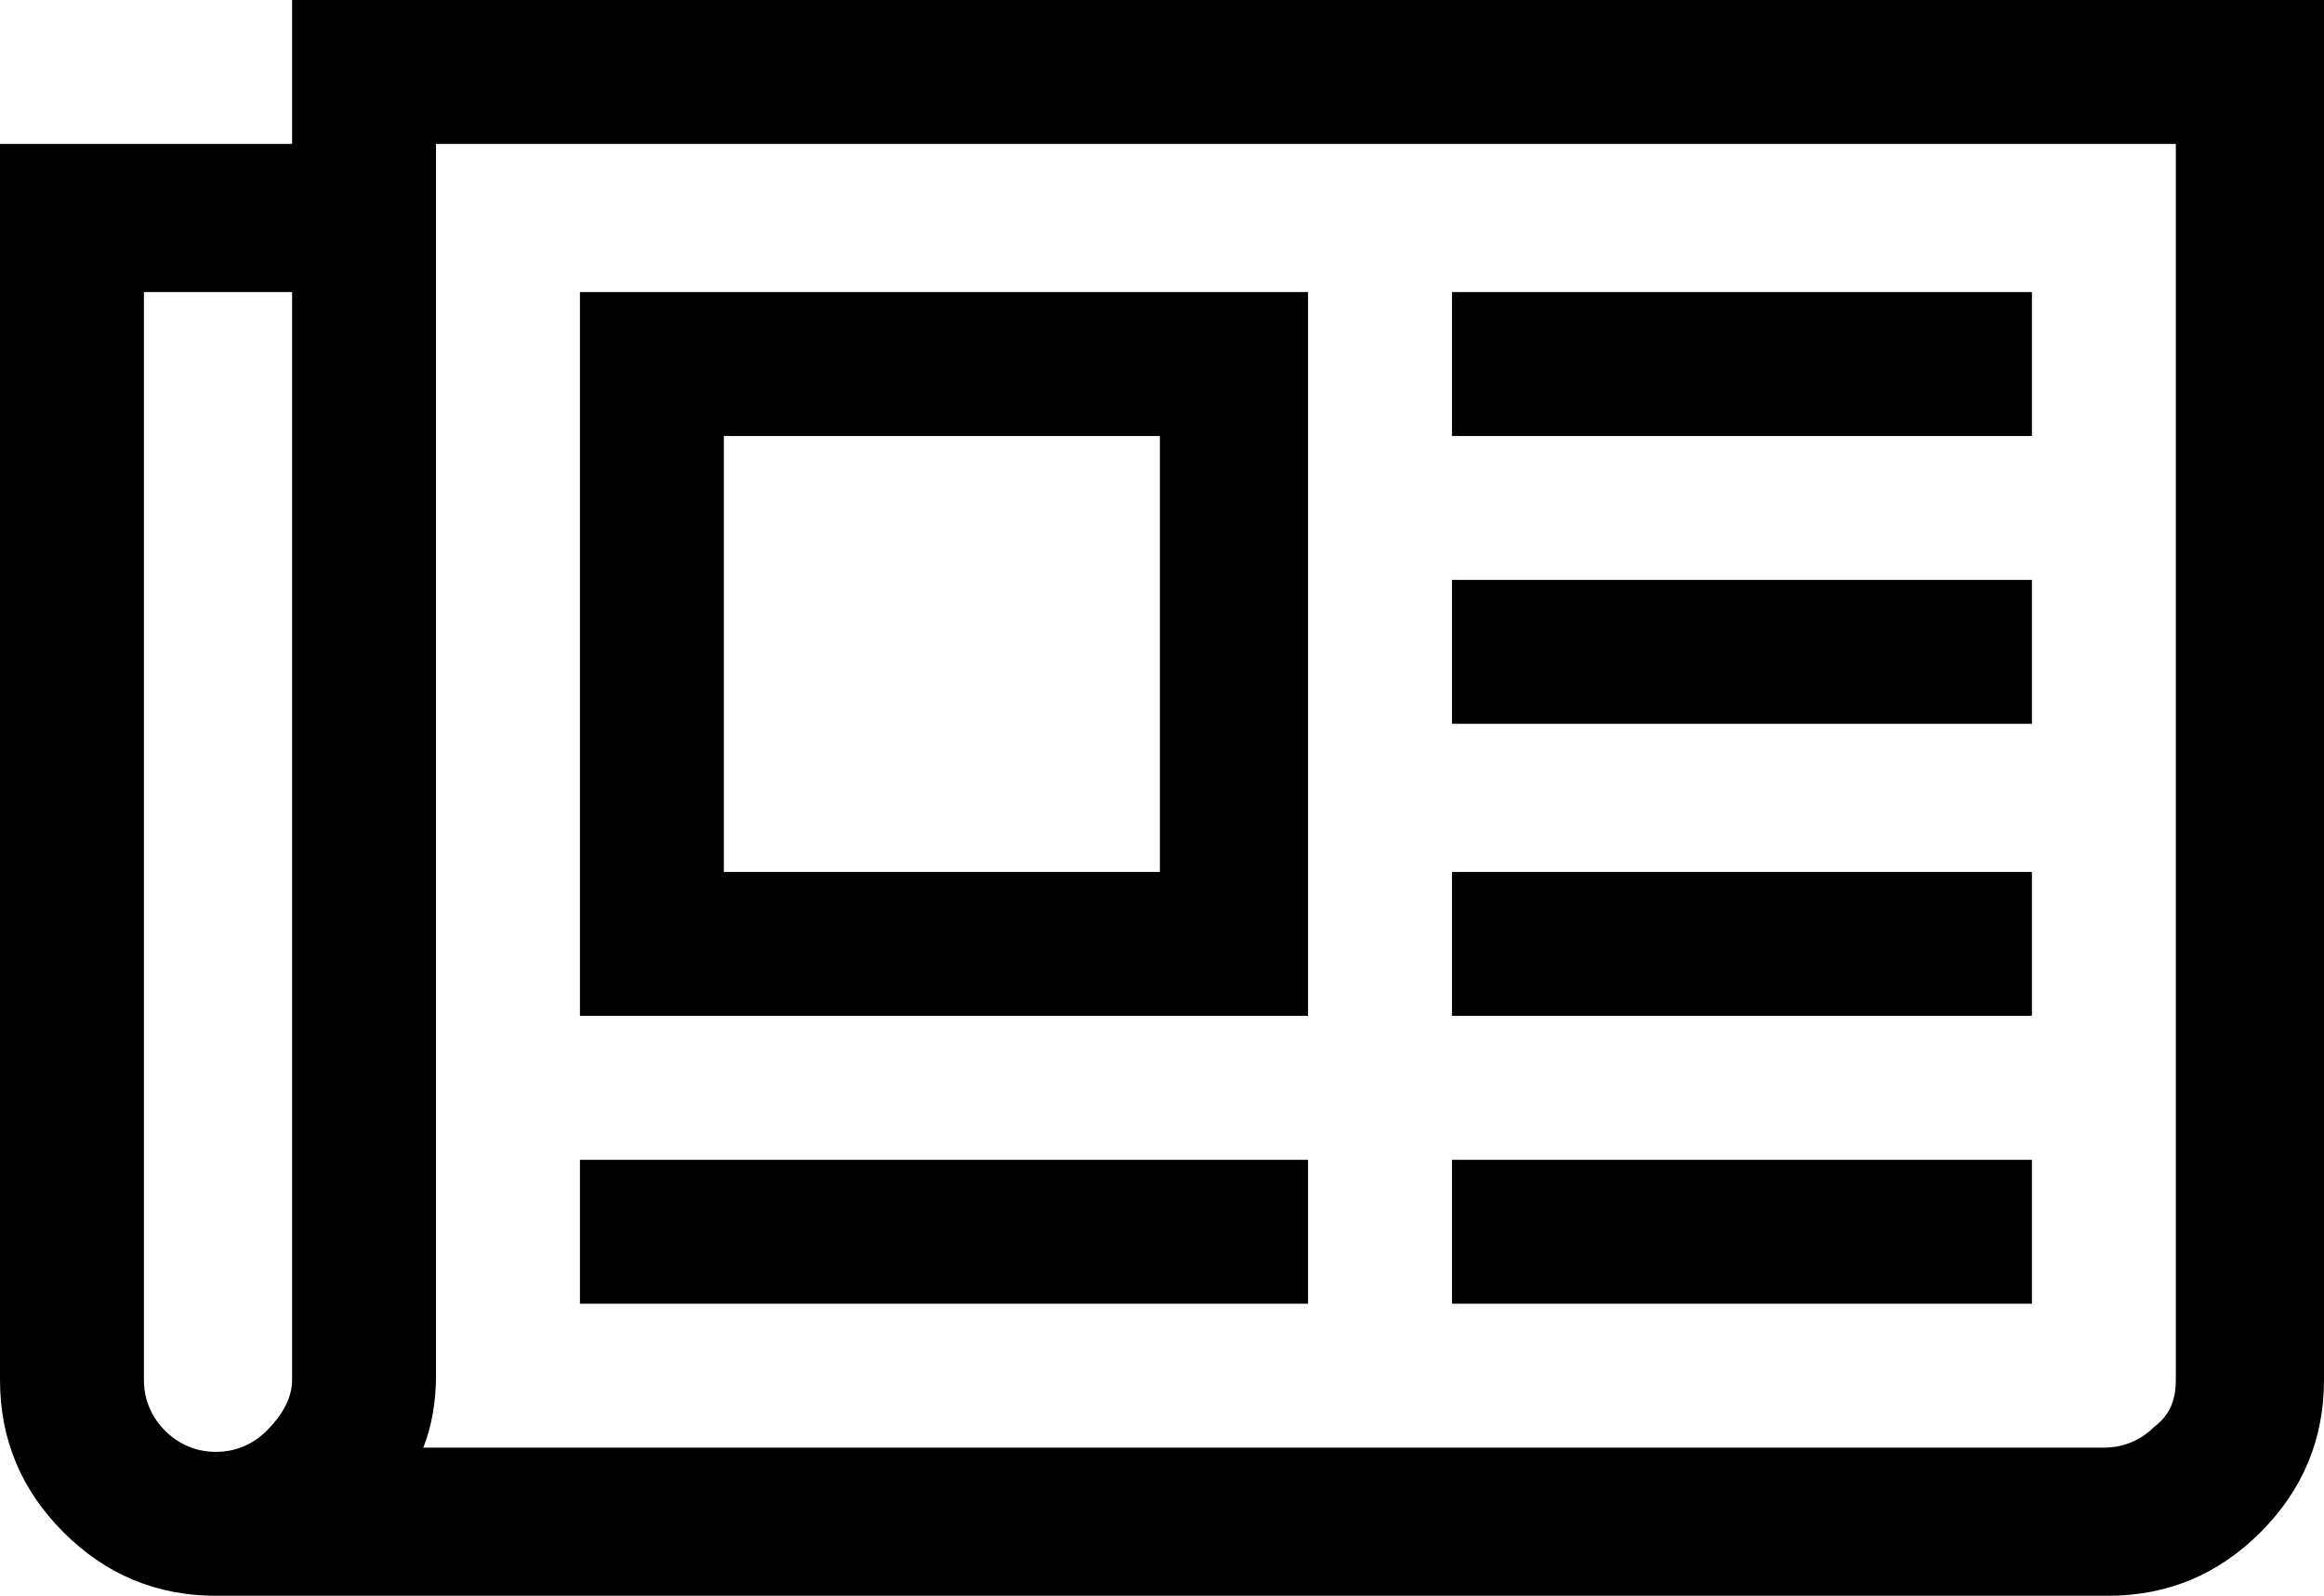 <svg xmlns="http://www.w3.org/2000/svg" viewBox="0 0 54.9 37.7" fill="currentColor"><path d="M54.9 0v32.6c0 1.4-.5 2.6-1.5 3.6s-2.2 1.5-3.6 1.5H5.1c-1.4 0-2.6-.5-3.6-1.5S0 34 0 32.6V3.4h6.9V0h48zm-48 32.6V6.9H3.4v25.7c0 .5.2.9.5 1.2.3.3.7.5 1.2.5s.9-.2 1.2-.5c.4-.4.6-.8.6-1.2zm44.5 0V3.4H10.3v29.1c0 .6-.1 1.2-.3 1.7h39.7c.5 0 .9-.2 1.2-.5.4-.3.5-.7.5-1.1zM30.9 6.9V24H13.7V6.9h17.2zm0 20.5v3.4H13.7v-3.4h17.2zm-3.5-17.1H17.1v10.3h10.3V10.3zM48 6.9v3.4H34.3V6.9H48zm0 6.8v3.4H34.3v-3.4H48zm0 6.9V24H34.3v-3.4H48zm0 6.8v3.4H34.3v-3.4H48z"/></svg>